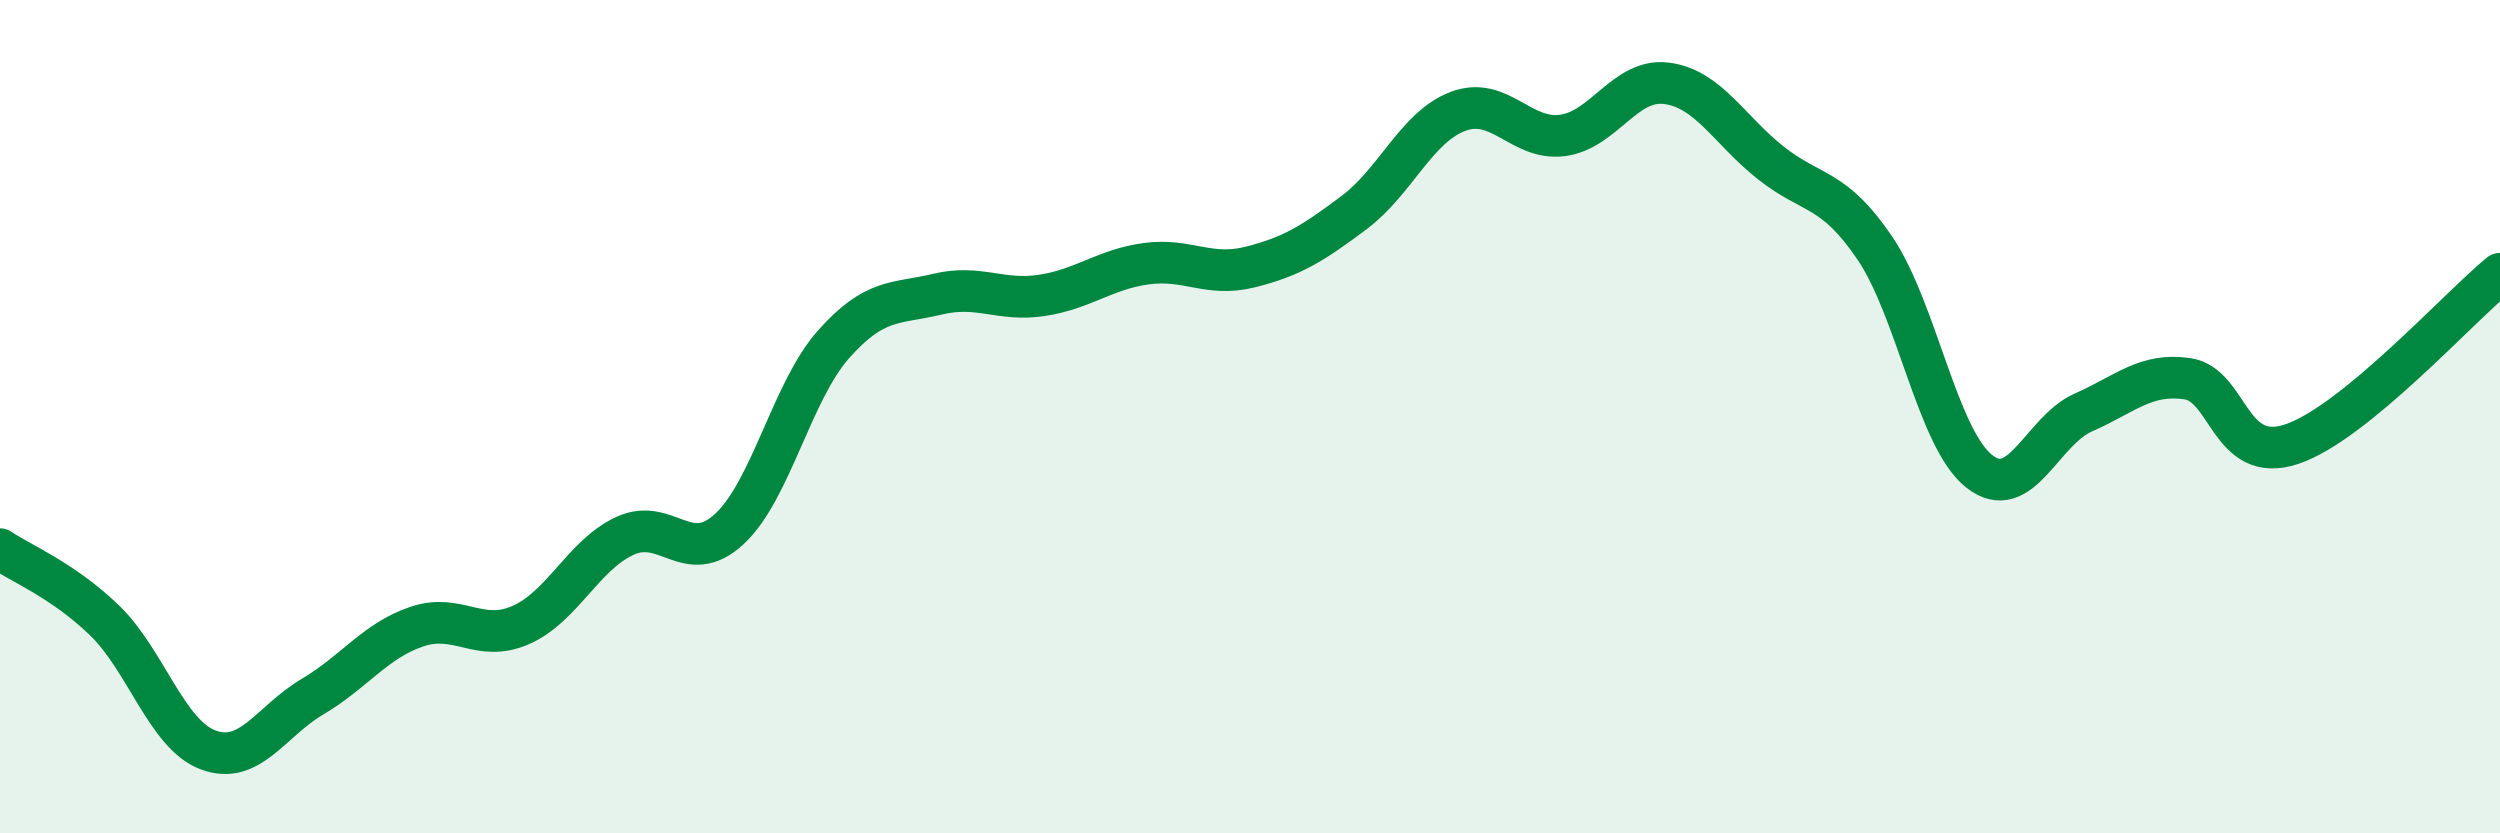 
    <svg width="60" height="20" viewBox="0 0 60 20" xmlns="http://www.w3.org/2000/svg">
      <path
        d="M 0,13.18 C 0.5,13.52 1.5,13.92 2.5,14.88 C 3.5,15.84 4,17.63 5,18 C 6,18.37 6.5,17.31 7.5,16.72 C 8.5,16.13 9,15.38 10,15.04 C 11,14.7 11.5,15.44 12.5,15 C 13.5,14.56 14,13.32 15,12.86 C 16,12.4 16.5,13.62 17.5,12.7 C 18.5,11.78 19,9.4 20,8.27 C 21,7.14 21.5,7.3 22.5,7.06 C 23.5,6.82 24,7.24 25,7.09 C 26,6.94 26.5,6.47 27.5,6.33 C 28.5,6.19 29,6.66 30,6.41 C 31,6.16 31.5,5.85 32.5,5.1 C 33.5,4.35 34,3.04 35,2.67 C 36,2.3 36.5,3.38 37.5,3.25 C 38.5,3.12 39,1.87 40,2 C 41,2.13 41.5,3.12 42.5,3.91 C 43.5,4.7 44,4.48 45,5.96 C 46,7.44 46.5,10.52 47.5,11.31 C 48.5,12.1 49,10.34 50,9.9 C 51,9.46 51.5,8.94 52.5,9.09 C 53.5,9.24 53.5,11.16 55,10.66 C 56.5,10.16 59,7.39 60,6.57L60 20L0 20Z"
        fill="#008740"
        opacity="0.1"
        stroke-linecap="round"
        stroke-linejoin="round"
      />
      <path
        d="M 0,13.18 C 0.5,13.52 1.5,13.92 2.5,14.88 C 3.5,15.84 4,17.63 5,18 C 6,18.37 6.5,17.31 7.5,16.72 C 8.5,16.13 9,15.38 10,15.04 C 11,14.7 11.5,15.44 12.5,15 C 13.5,14.56 14,13.32 15,12.86 C 16,12.4 16.5,13.62 17.5,12.7 C 18.5,11.78 19,9.4 20,8.27 C 21,7.14 21.5,7.3 22.5,7.06 C 23.5,6.82 24,7.24 25,7.09 C 26,6.94 26.5,6.47 27.5,6.33 C 28.5,6.19 29,6.66 30,6.41 C 31,6.16 31.5,5.85 32.5,5.1 C 33.5,4.35 34,3.04 35,2.67 C 36,2.3 36.5,3.38 37.5,3.25 C 38.5,3.12 39,1.87 40,2 C 41,2.13 41.5,3.12 42.5,3.91 C 43.5,4.7 44,4.48 45,5.96 C 46,7.44 46.5,10.52 47.5,11.31 C 48.5,12.1 49,10.34 50,9.9 C 51,9.46 51.5,8.94 52.5,9.09 C 53.5,9.24 53.5,11.16 55,10.66 C 56.5,10.16 59,7.39 60,6.57"
        stroke="#008740"
        stroke-width="1"
        fill="none"
        stroke-linecap="round"
        stroke-linejoin="round"
      />
    </svg>
  